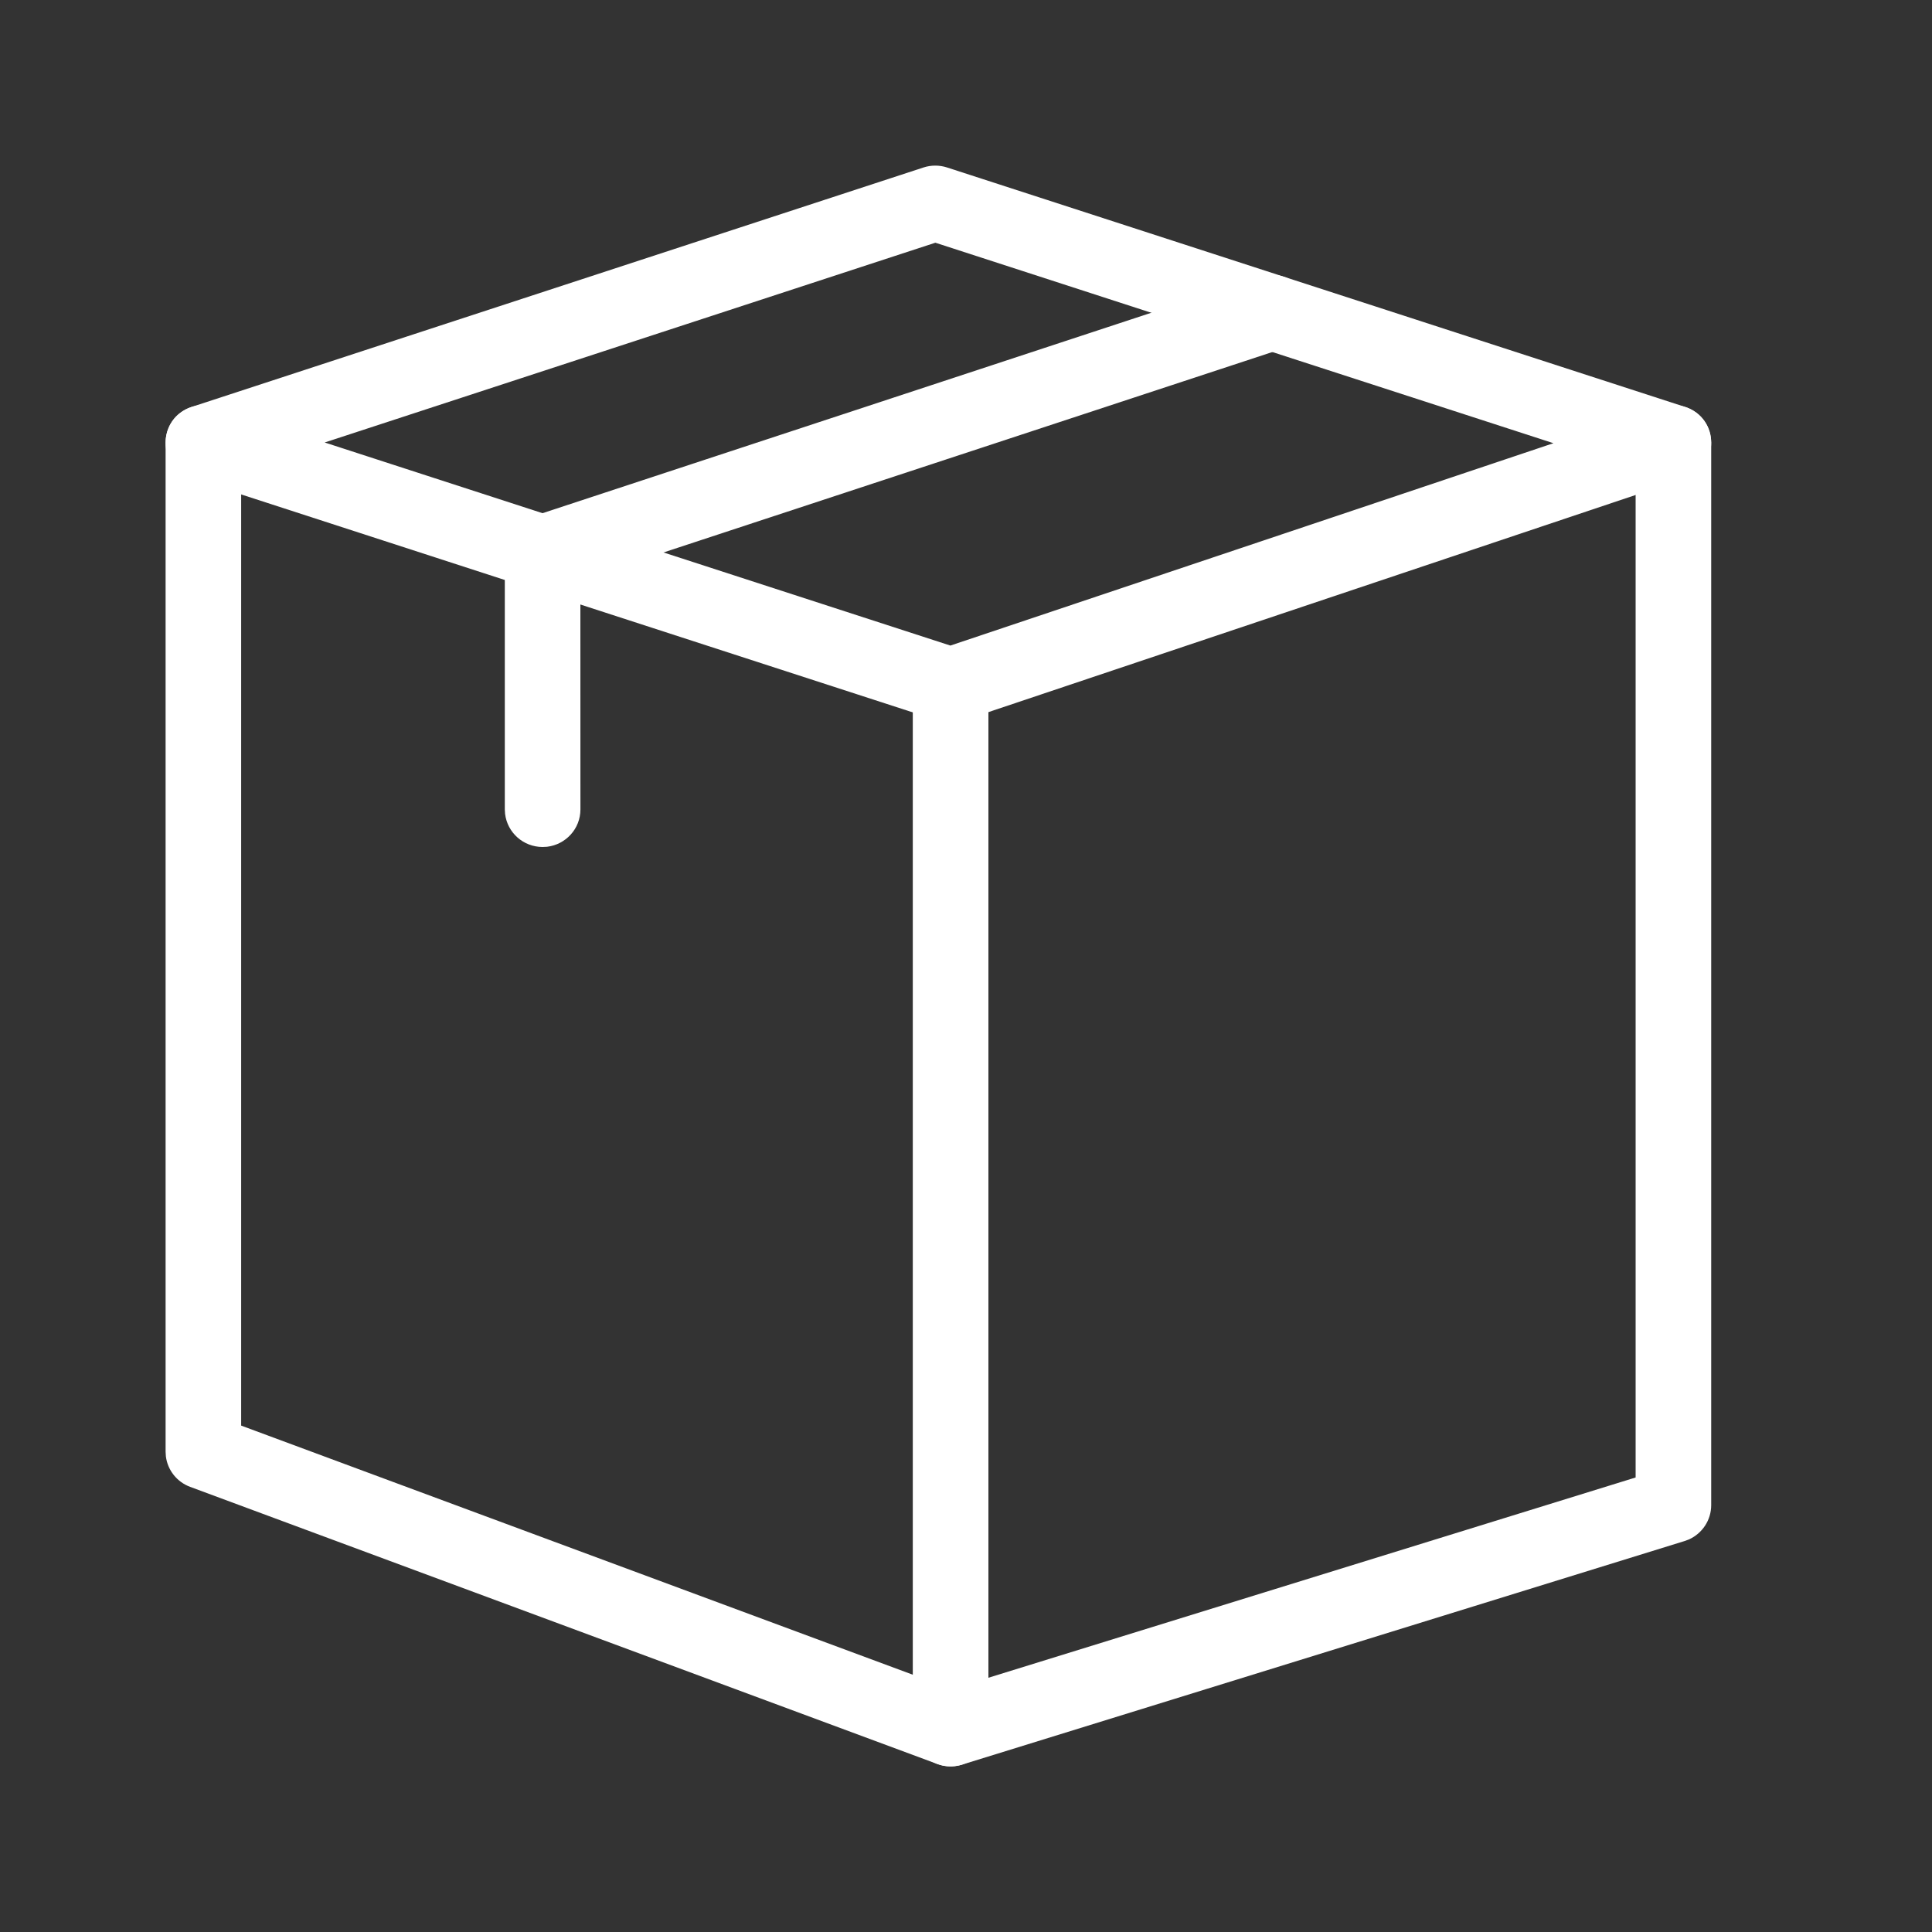<?xml version="1.0" encoding="UTF-8"?>
<svg width="35px" height="35px" viewBox="0 0 35 35" version="1.1" xmlns="http://www.w3.org/2000/svg" xmlns:xlink="http://www.w3.org/1999/xlink">
    <rect x="0" y="0" width="35" height="35" fill="#333333" stroke="none"/>
    <title>Untha Shredder Icon - Cardboard Packaging - White</title>
    <g id="Untha-Shredder-Icon---Cardboard-Packaging---White" stroke="none" stroke-width="1" fill="none" fill-rule="evenodd">
        <g id="Group-9" transform="translate(3, 3)" fill="#FFFFFF" fill-rule="nonzero">
            <g id="Group-7">
                <path d="M13.73,0.034 L0.471,4.372 C-0.158,4.578 -0.157,5.462 0.472,5.666 L14.009,10.059 C14.149,10.104 14.3,10.104 14.44,10.057 L27.534,5.664 C28.159,5.454 28.154,4.575 27.528,4.372 L14.157,0.034 C14.018,-0.011 13.869,-0.011 13.73,0.034 Z M13.945,1.397 L25.142,5.029 L14.217,8.695 L2.882,5.016 L13.945,1.397 Z" id="Stroke-1"></path>
                <path d="M27.315,4.338 C27.666,4.338 27.956,4.601 27.995,4.939 L28,5.019 L28,24.267 C28,24.538 27.839,24.78 27.595,24.889 L27.519,24.917 L14.425,28.969 C14.309,29.005 14.186,29.009 14.069,28.983 L13.982,28.957 L0.445,23.936 C0.204,23.847 0.036,23.632 0.005,23.383 L2.1793312e-08,23.299 L2.1793312e-08,5.019 C2.1793312e-08,4.643 0.307,4.338 0.685,4.338 C1.036,4.338 1.325,4.601 1.365,4.939 L1.369,5.019 L1.369,22.826 L14.24,27.6 L26.631,23.766 L26.631,5.019 C26.631,4.67 26.895,4.382 27.235,4.343 L27.315,4.338 Z" id="Stroke-3"></path>
                <path d="M14.221,8.731 C14.572,8.731 14.862,8.994 14.901,9.333 L14.906,9.412 L14.906,28.319 C14.906,28.695 14.599,29 14.221,29 C13.87,29 13.581,28.737 13.541,28.399 L13.536,28.319 L13.536,9.412 C13.536,9.036 13.843,8.731 14.221,8.731 Z" id="Stroke-5"></path>
                <path d="M19.834,2.015 C20.193,1.897 20.58,2.09 20.699,2.447 C20.809,2.778 20.649,3.134 20.339,3.278 L20.264,3.307 L7.514,7.504 L7.515,11.664 C7.515,12.013 7.251,12.3 6.91,12.34 L6.83,12.344 C6.479,12.344 6.19,12.082 6.15,11.743 L6.145,11.664 L6.145,7.013 C6.145,6.746 6.302,6.507 6.541,6.396 L6.615,6.367 L19.834,2.015 Z" id="Stroke-8"></path>
            </g>
        </g>
    </g>
</svg>